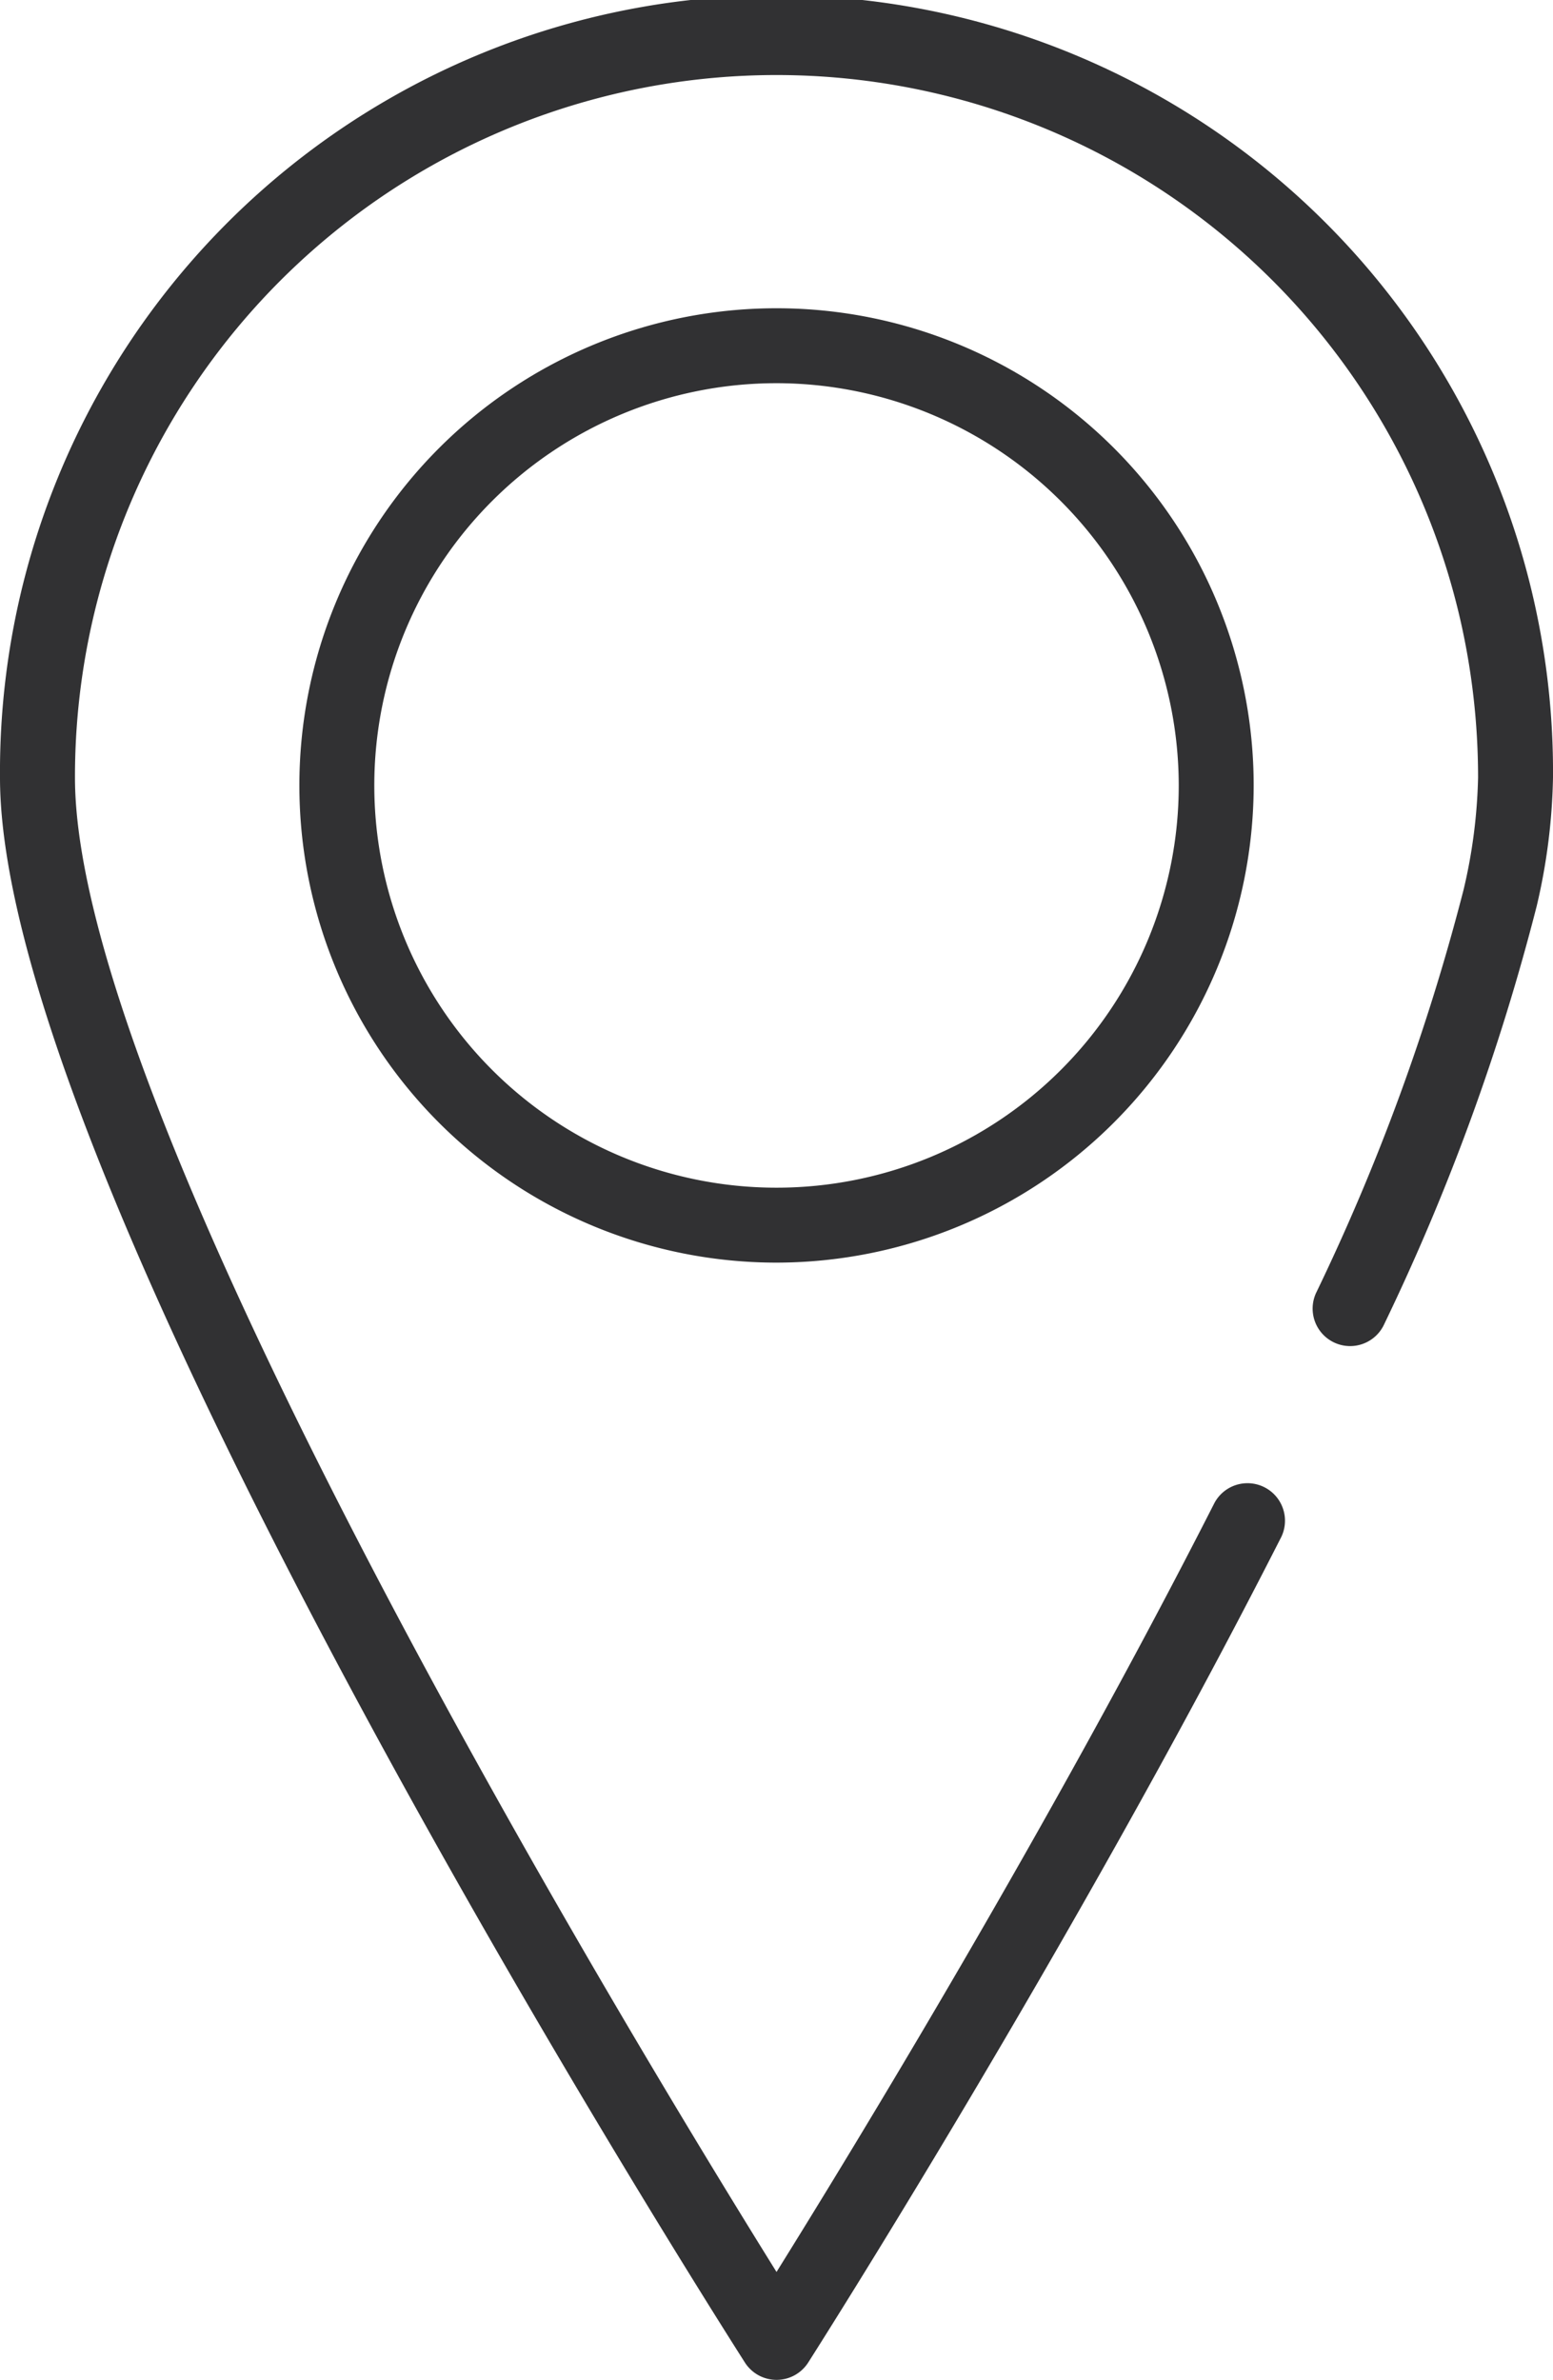 <svg xmlns="http://www.w3.org/2000/svg" width="35.939" height="55.07" viewBox="0 0 35.939 55.07">
    <defs>
        <style>
            .cls-1{fill:#313133}
        </style>
    </defs>
    <g id="Symbol_20_1" data-name="Symbol 20 – 1" transform="translate(-1627.194 -2291.296)">
        <g id="Group_70" data-name="Group 70">
            <path id="Path_182" d="M1645.164 2346.366a.869.869 0 0 1-.731-.4c-.7-1.1-17.239-27.074-17.239-36.676a17.97 17.97 0 1 1 35.939 0 14 14 0 0 1-.376 2.968 51.715 51.715 0 0 1-3.53 9.679.867.867 0 0 1-1.578-.72 50.086 50.086 0 0 0 3.415-9.334 12.35 12.35 0 0 0 .335-2.593 16.4 16.4 0 0 0-.416-3.674 16.235 16.235 0 0 0-32.054 3.674c0 8 12.983 29.356 16.235 34.579 1.749-2.807 6.312-10.277 10.137-17.8a.868.868 0 0 1 1.547.786c-4.859 9.558-10.893 19.019-10.953 19.113a.869.869 0 0 1-.731.398z" class="cls-1" data-name="Path 182"/>
        </g>
        <g id="Group_71" data-name="Group 71">
            <path id="Path_183" d="M1645.164 2320.513a11.042 11.042 0 1 1 11.042-11.042 11.055 11.055 0 0 1-11.042 11.042zm0-20.35a9.308 9.308 0 1 0 9.308 9.308 9.318 9.318 0 0 0-9.308-9.308z" class="cls-1" data-name="Path 183"/>
        </g>
    </g>
</svg>